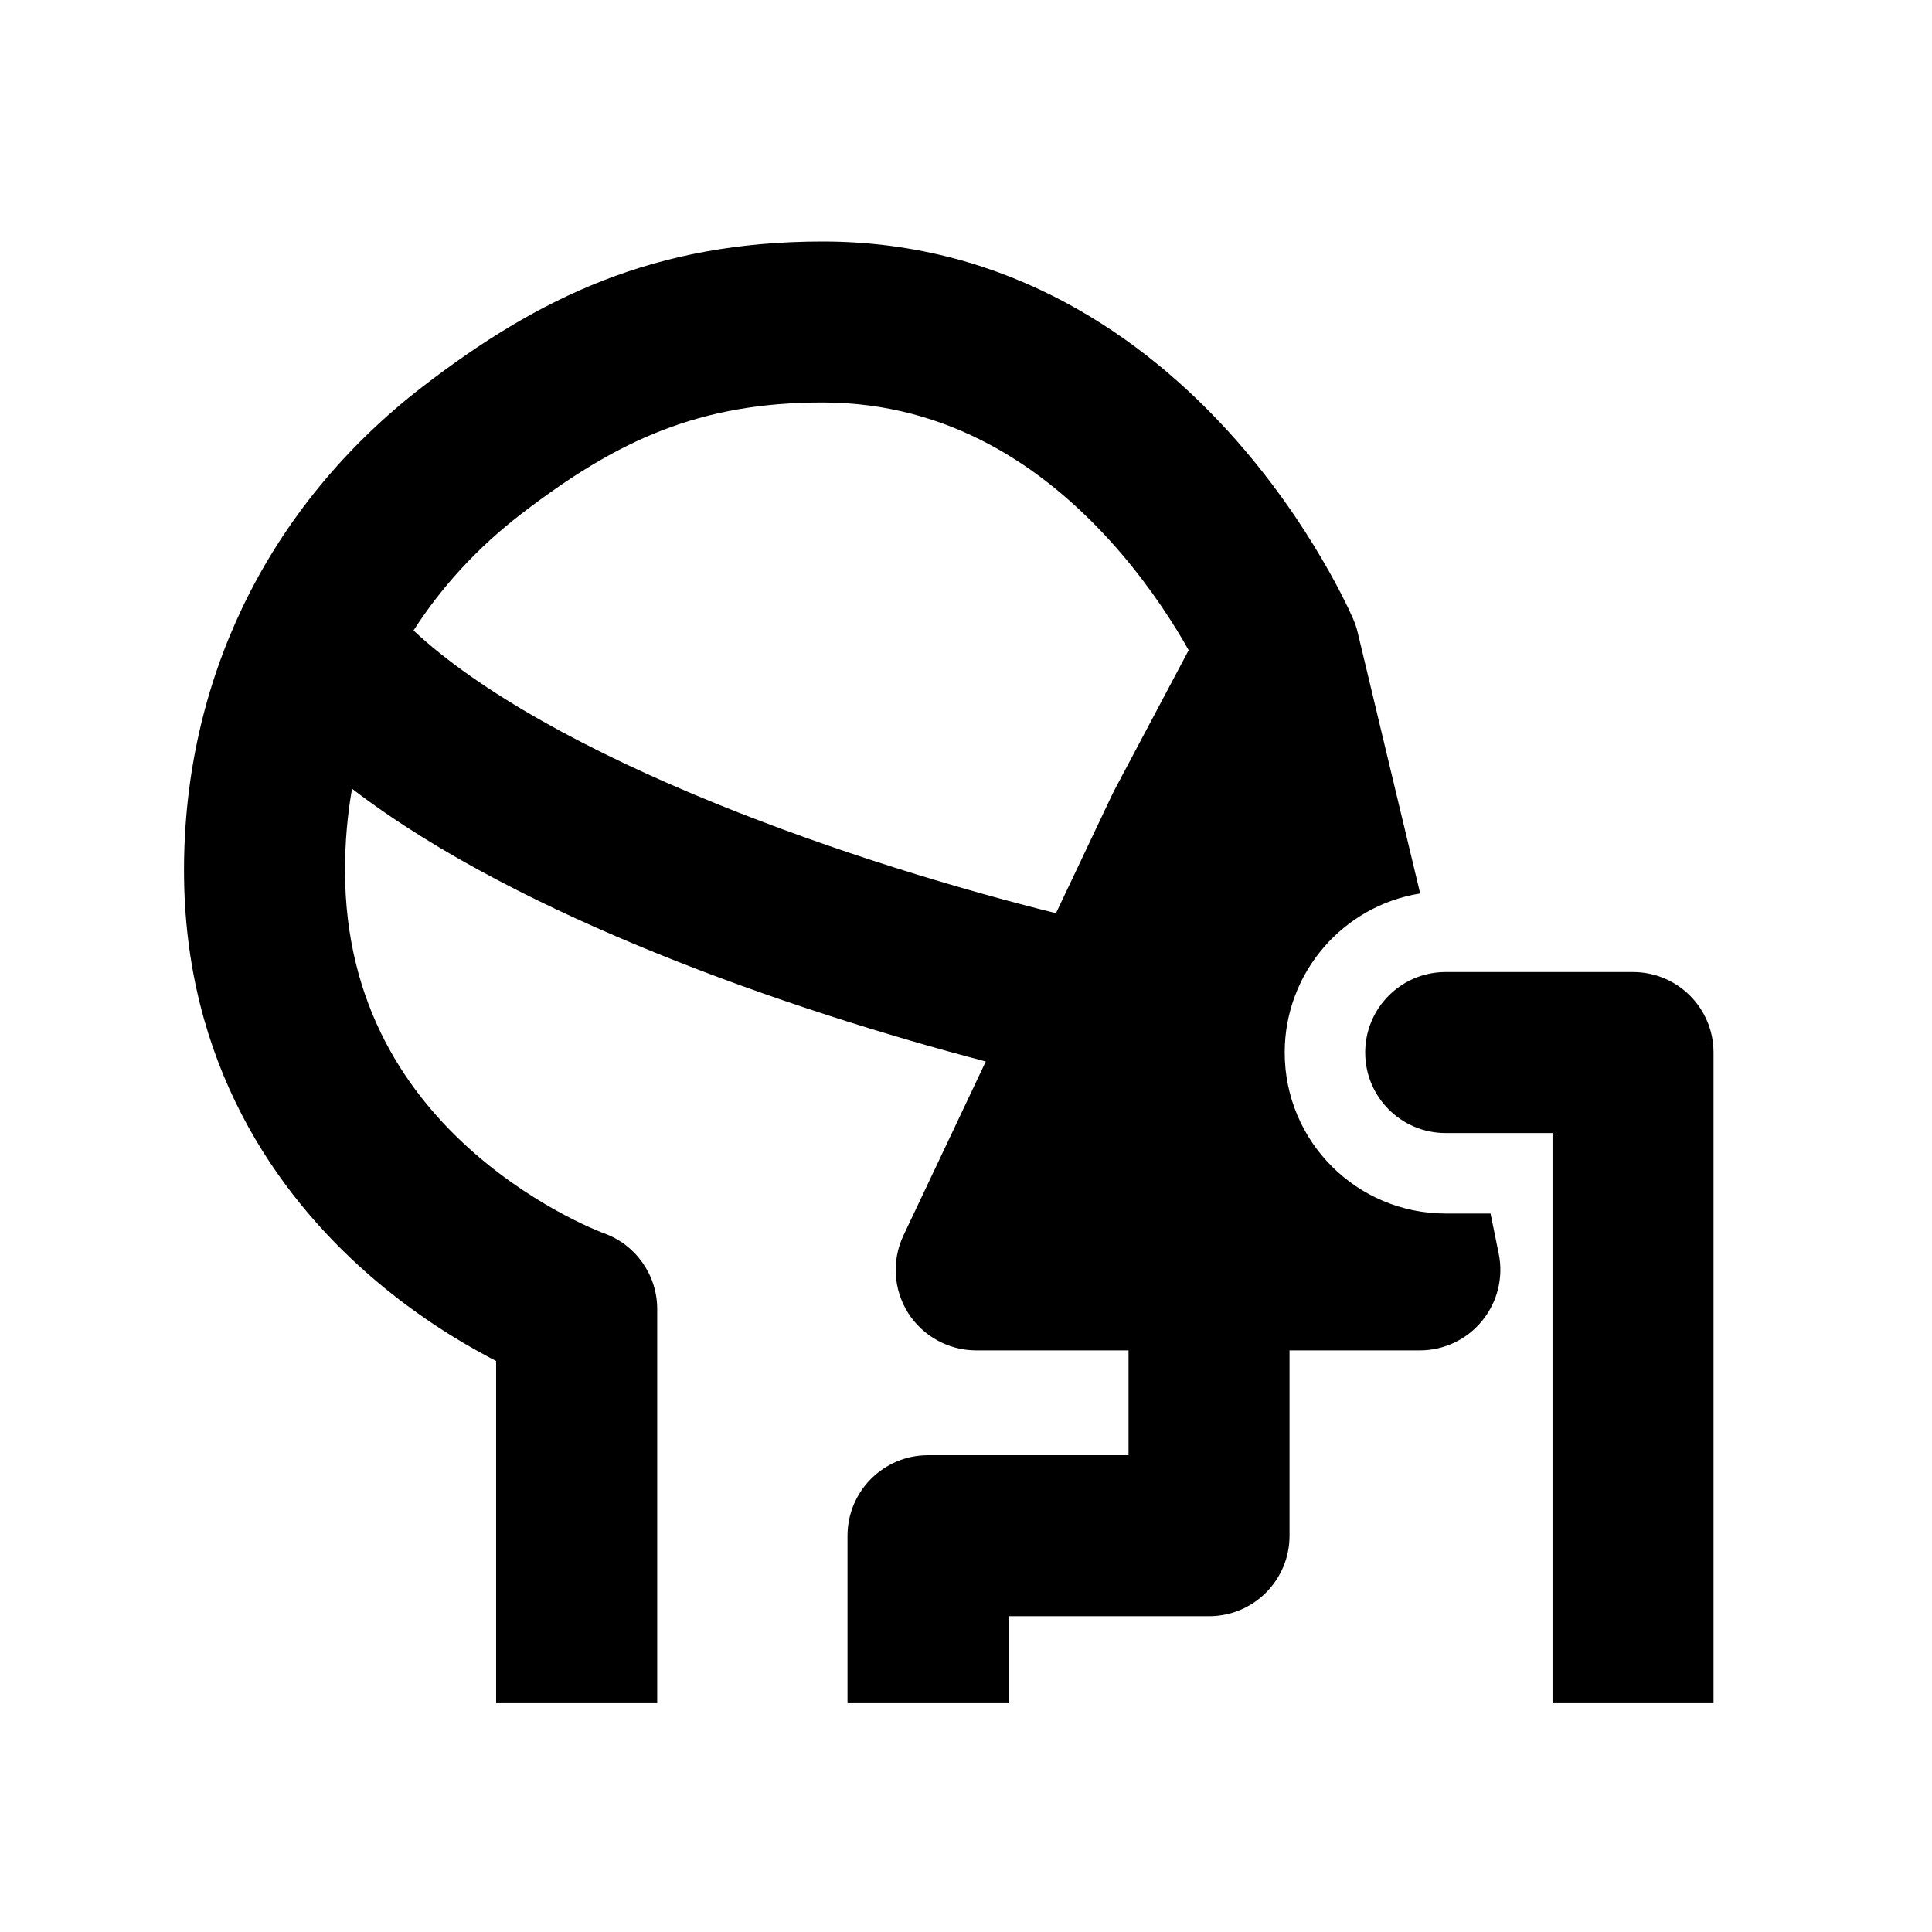 <svg width="24" height="24" viewBox="0 0 24 24" fill="none" xmlns="http://www.w3.org/2000/svg">
<path fill-rule="evenodd" clip-rule="evenodd" d="M16.81 7.69L16.811 7.693C16.834 7.745 16.852 7.799 16.865 7.854L17.642 11.099C16.688 11.251 15.959 12.078 15.959 13.075C15.959 14.18 16.854 15.075 17.959 15.075H18.516L18.618 15.575C18.678 15.869 18.602 16.175 18.412 16.407C18.223 16.64 17.938 16.775 17.638 16.775H16.019V19.077C16.019 19.629 15.572 20.077 15.019 20.077H12.528V20.158V21.158H10.528V20.158V19.077C10.528 18.525 10.976 18.077 11.528 18.077H14.019V16.775H12.126C11.784 16.775 11.465 16.599 11.281 16.31C11.098 16.02 11.076 15.657 11.223 15.347L12.246 13.186C11.046 12.872 9.572 12.416 8.143 11.836C6.828 11.302 5.451 10.624 4.373 9.798C4.316 10.122 4.286 10.46 4.286 10.812C4.286 12.495 5.07 13.602 5.884 14.317C6.297 14.679 6.712 14.935 7.024 15.099C7.179 15.181 7.305 15.239 7.389 15.274C7.431 15.292 7.462 15.305 7.48 15.312L7.499 15.319C7.897 15.46 8.164 15.838 8.164 16.261V20.158V21.158H6.163V20.158V16.906C6.14 16.894 6.116 16.882 6.091 16.869C5.676 16.65 5.122 16.31 4.565 15.82C3.44 14.832 2.286 13.215 2.286 10.812C2.286 9.621 2.546 8.52 3.014 7.541C3.537 6.449 4.312 5.526 5.248 4.805C6.697 3.689 8.134 3 10.219 3C12.564 3 14.231 4.228 15.269 5.371C15.79 5.945 16.17 6.515 16.42 6.942C16.546 7.156 16.641 7.337 16.705 7.467C16.738 7.532 16.763 7.585 16.78 7.624C16.789 7.643 16.796 7.659 16.801 7.67L16.808 7.685L16.81 7.69ZM18.312 14.075L19.286 14.075V21.158H21.286V13.075C21.286 12.522 20.838 12.075 20.286 12.075H17.942C17.397 12.084 16.959 12.528 16.959 13.075C16.959 13.627 17.406 14.075 17.959 14.075H18.312ZM6.469 6.389C7.67 5.464 8.689 5 10.219 5C11.801 5 12.971 5.816 13.788 6.716C14.194 7.163 14.496 7.615 14.696 7.955C14.721 7.997 14.744 8.038 14.766 8.077L13.835 9.832C13.828 9.846 13.821 9.859 13.815 9.873L13.118 11.344C11.938 11.052 10.385 10.587 8.896 9.983C7.318 9.342 5.958 8.6 5.137 7.832C5.49 7.281 5.941 6.796 6.469 6.389Z" fill="currentColor"/>
</svg>
